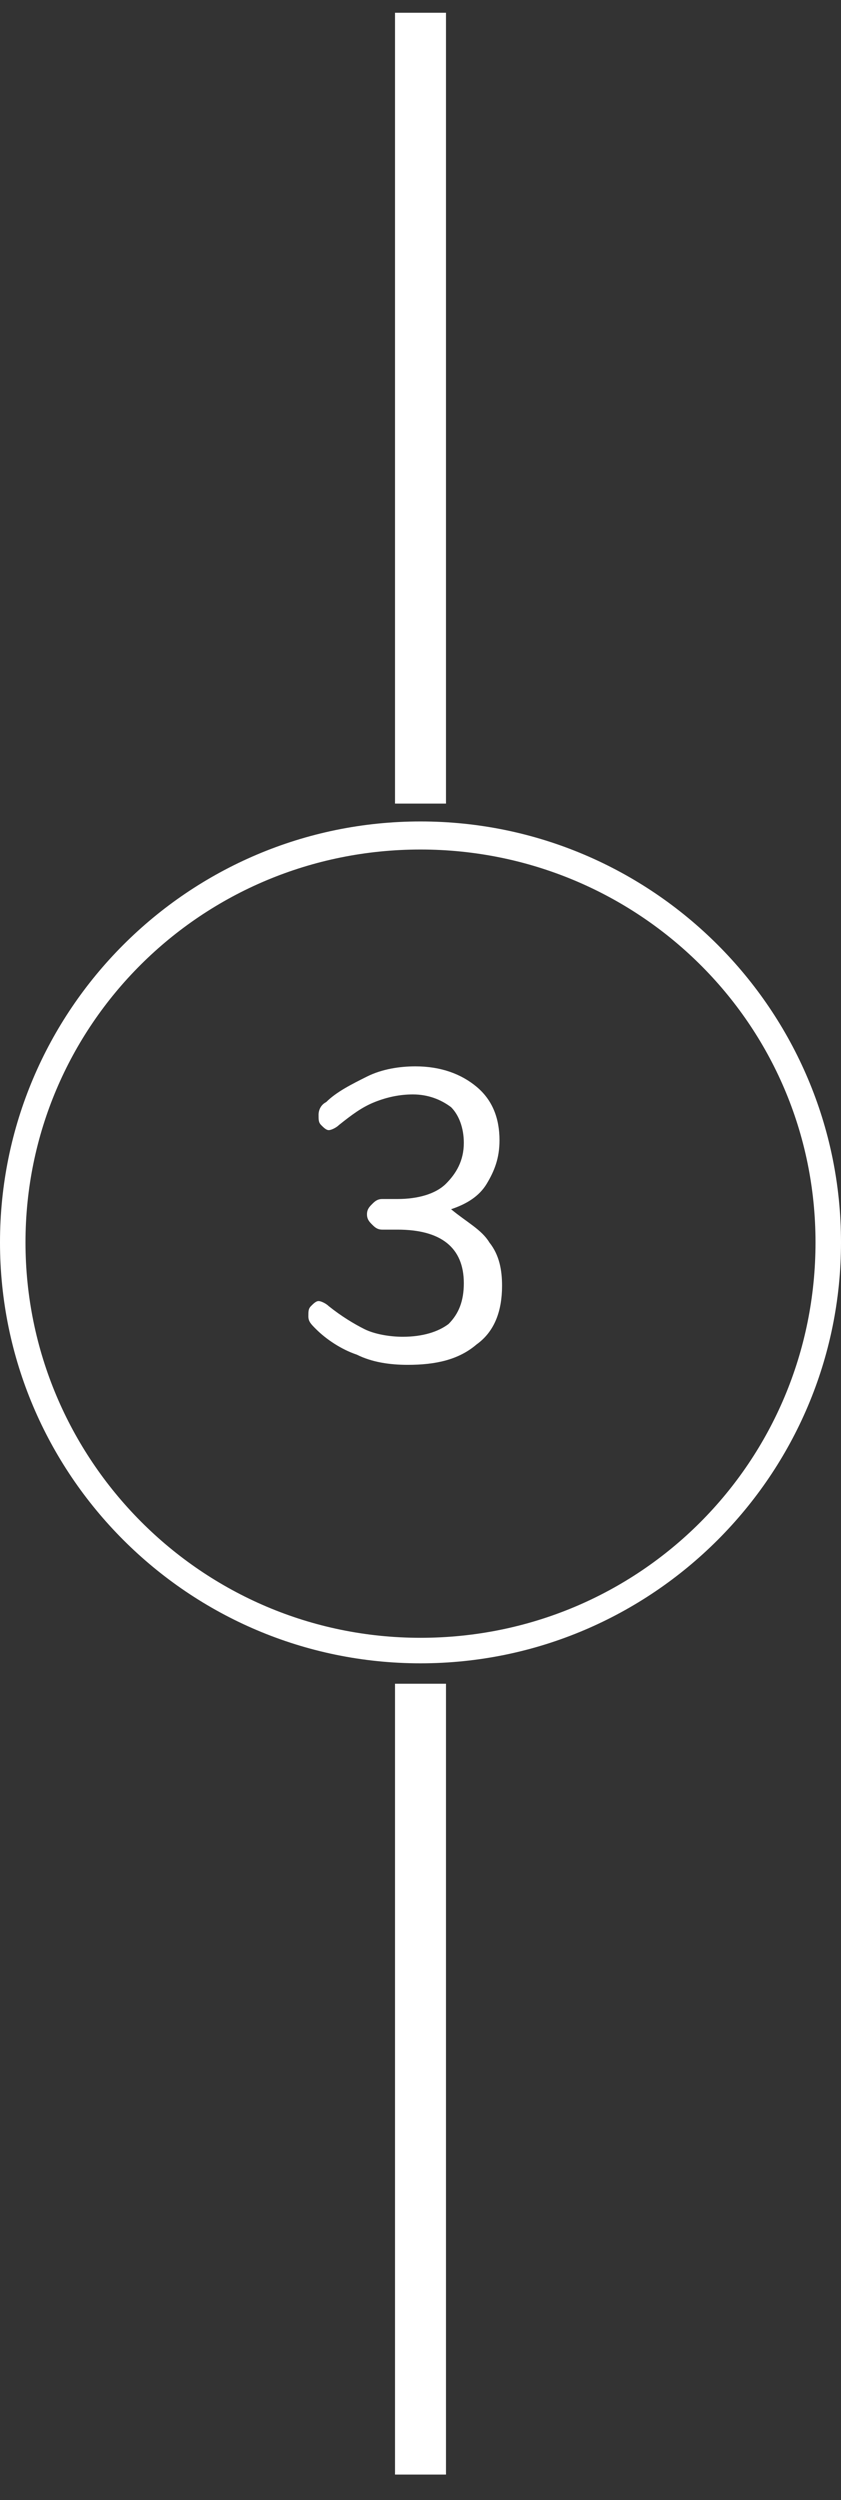 <?xml version="1.0" encoding="utf-8"?>
<!-- Generator: Adobe Illustrator 21.0.2, SVG Export Plug-In . SVG Version: 6.00 Build 0)  -->
<svg version="1.1" id="Layer_1" xmlns="http://www.w3.org/2000/svg" xmlns:xlink="http://www.w3.org/1999/xlink" x="0px" y="0px"
	 viewBox="0 0 33 98" style="enable-background:new 0 0 33 98;" xml:space="preserve">
<rect x="0" y="0" width="33" height="98" fill="#333333" stroke="none"/>
<style type="text/css">
	.st0{fill:#FFFFFF;}
</style>
<g>
	<g>
		<rect x="15.5" y="0.5" class="st0" width="2" height="31"/>
	</g>
	<g>
		<rect x="15.5" y="66" class="st0" width="2" height="31"/>
	</g>
	<g>
		<g>
			<g>
				<path class="st0" d="M19.2,48.7c0.4,0.5,0.5,1.1,0.5,1.7c0,1-0.3,1.8-1,2.3c-0.7,0.6-1.6,0.8-2.7,0.8c-0.7,0-1.4-0.1-2-0.4
					c-0.6-0.2-1.2-0.6-1.6-1c-0.2-0.2-0.3-0.3-0.3-0.5c0-0.2,0-0.3,0.1-0.4c0.1-0.1,0.2-0.2,0.3-0.2c0.1,0,0.3,0.1,0.4,0.2
					c0.5,0.4,1,0.7,1.4,0.9s1,0.3,1.5,0.3c0.8,0,1.4-0.2,1.8-0.5c0.4-0.4,0.6-0.9,0.6-1.6c0-1.4-0.9-2.1-2.6-2.1H15
					c-0.2,0-0.3-0.1-0.4-0.2s-0.2-0.2-0.2-0.4s0.1-0.3,0.2-0.4c0.1-0.1,0.2-0.2,0.4-0.2h0.6c0.8,0,1.5-0.2,1.9-0.6
					c0.4-0.4,0.7-0.9,0.7-1.6c0-0.6-0.2-1.1-0.5-1.4c-0.4-0.3-0.9-0.5-1.5-0.5c-0.5,0-1,0.1-1.5,0.3c-0.5,0.2-0.9,0.5-1.4,0.9
					c-0.1,0.1-0.3,0.2-0.4,0.2c-0.1,0-0.2-0.1-0.3-0.2c-0.1-0.1-0.1-0.2-0.1-0.4c0-0.2,0.1-0.4,0.3-0.5c0.4-0.4,1-0.7,1.6-1
					s1.3-0.4,1.9-0.4c1,0,1.8,0.3,2.4,0.8s0.9,1.2,0.9,2.1c0,0.7-0.2,1.2-0.5,1.7c-0.3,0.5-0.8,0.8-1.4,1
					C18.3,47.9,18.9,48.2,19.2,48.7z"/>
			</g>
		</g>
		<g>
			<path class="st0" d="M16.5,65.2C7.4,65.2,0,57.8,0,48.7c0-9.1,7.4-16.5,16.5-16.5c9.1,0,16.5,7.4,16.5,16.5
				C33,57.8,25.6,65.2,16.5,65.2z M16.5,33.3C7.9,33.3,1,40.2,1,48.7s6.9,15.5,15.5,15.5S32,57.3,32,48.7S25,33.3,16.5,33.3z"/>
		</g>
	</g>
</g>
</svg>
